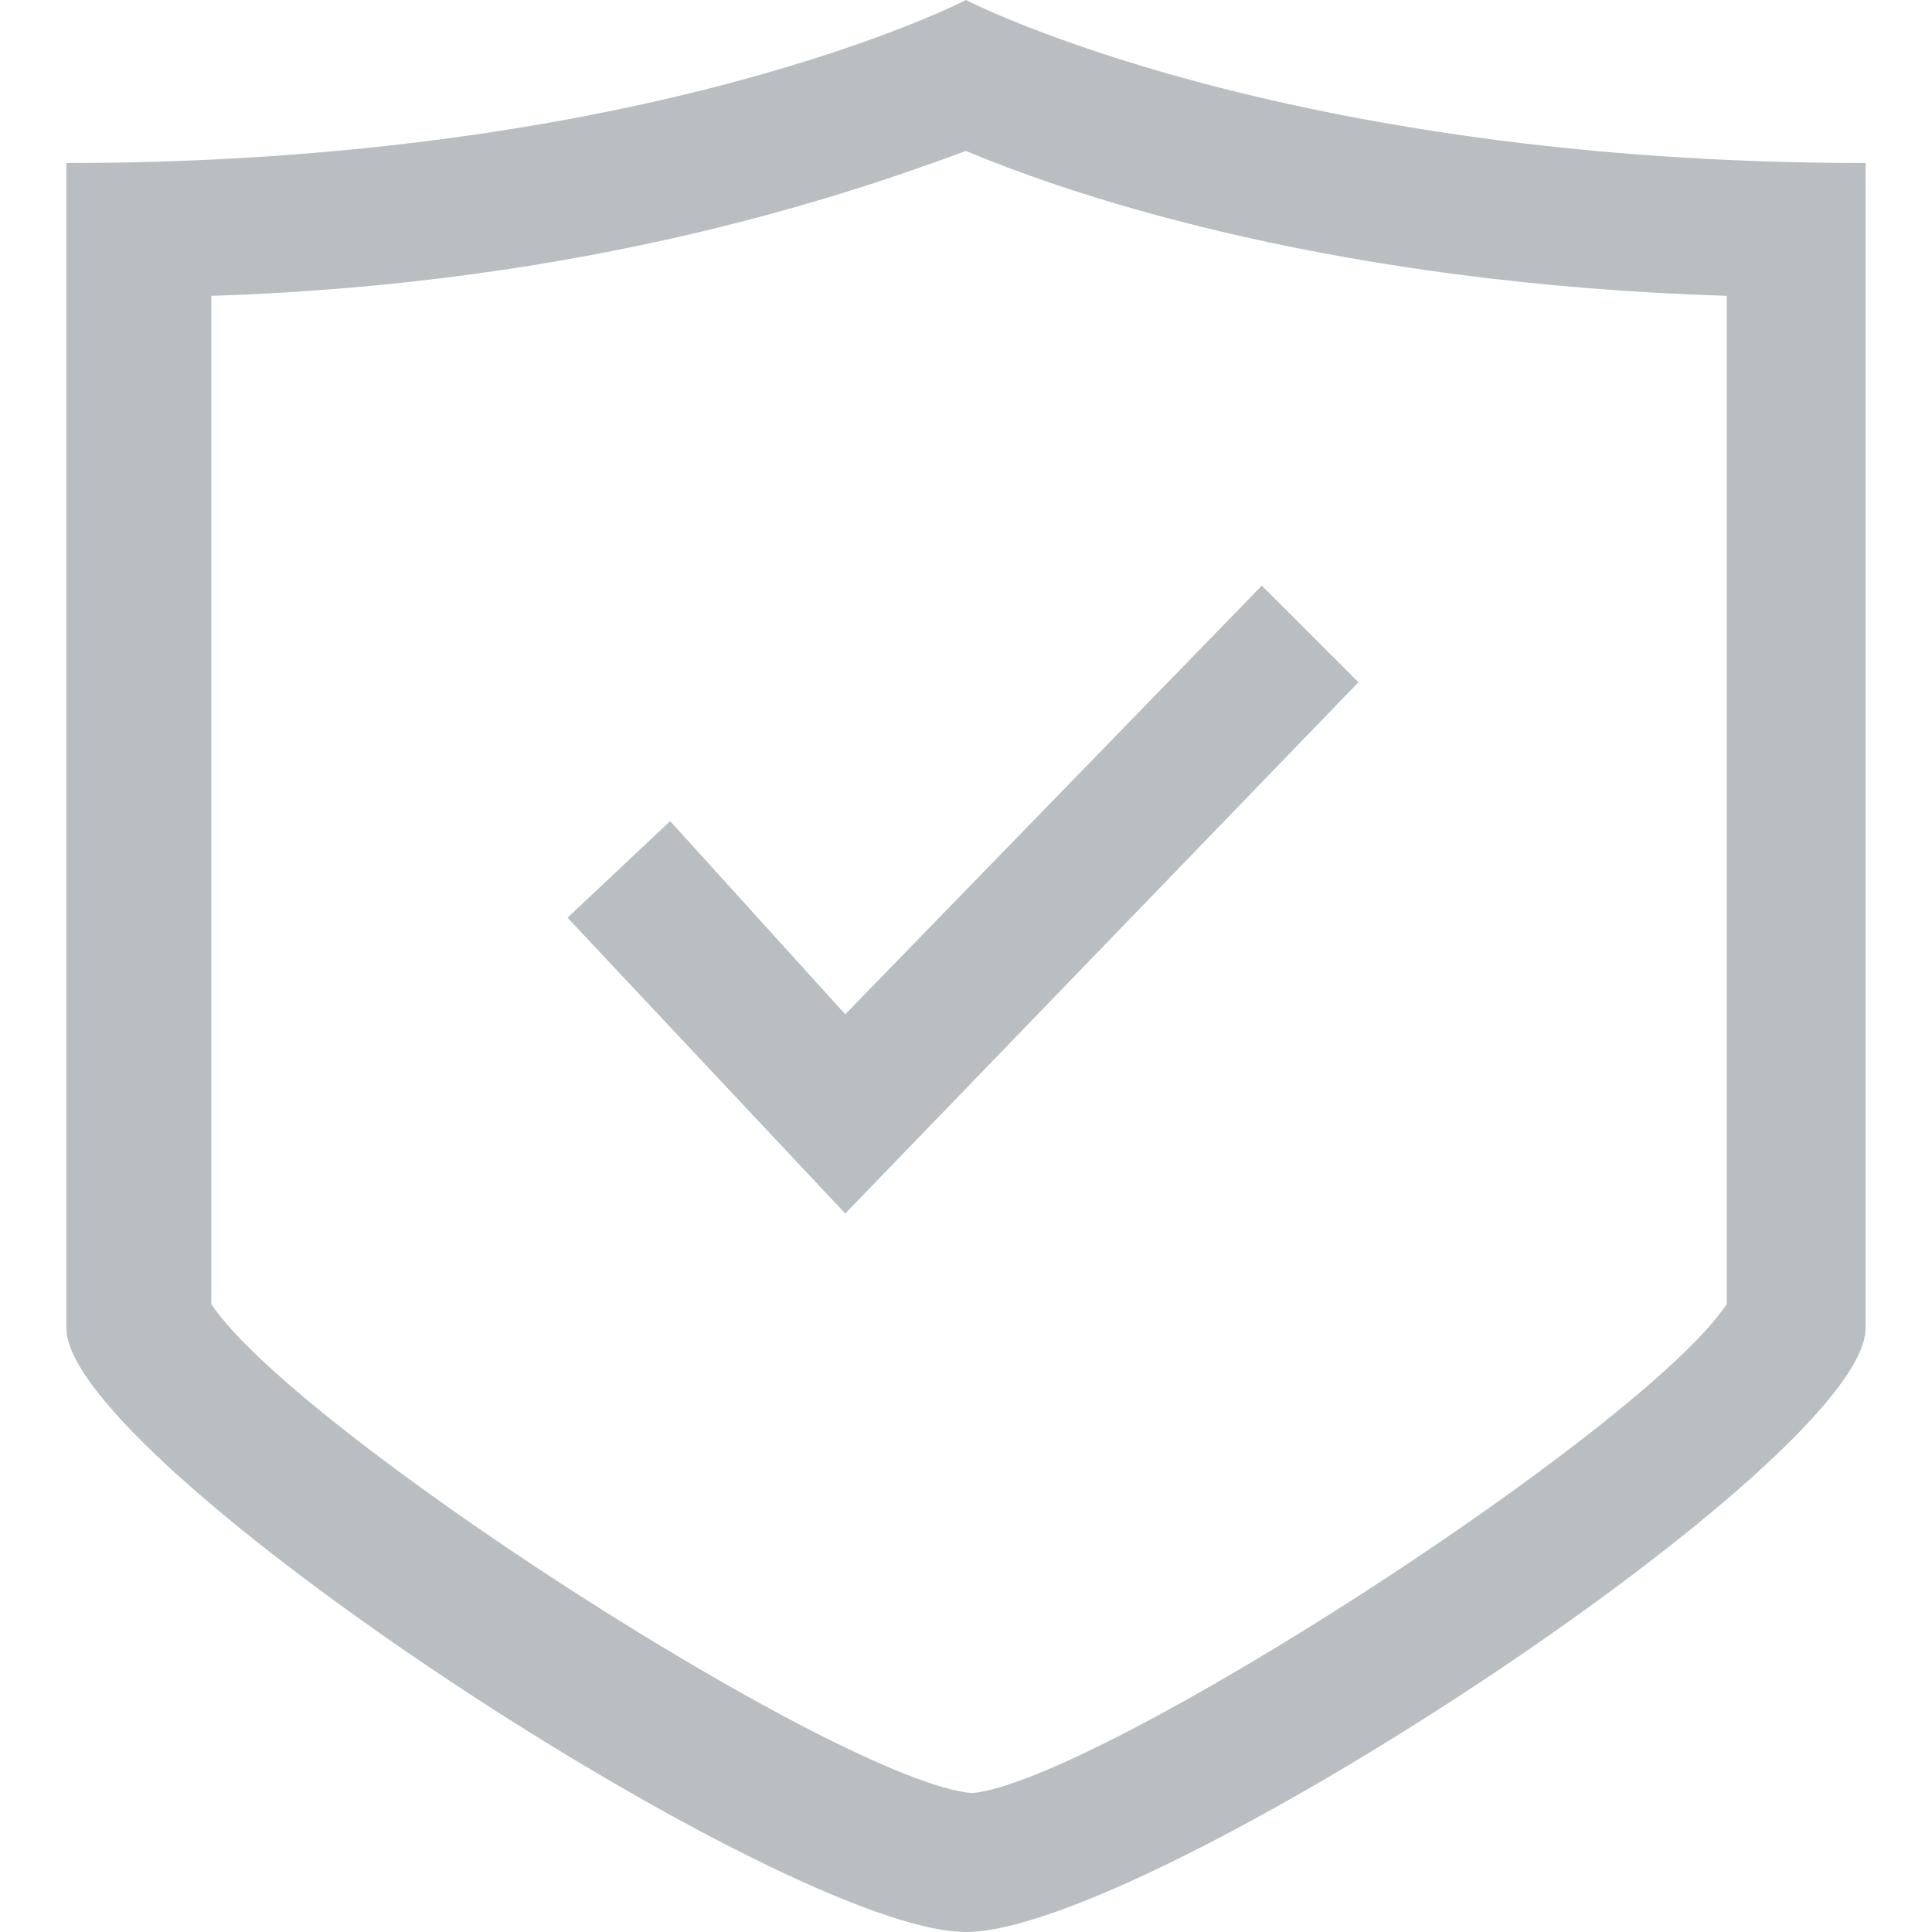 <?xml version="1.0" encoding="utf-8"?>
<!-- Generator: Adobe Illustrator 19.1.0, SVG Export Plug-In . SVG Version: 6.00 Build 0)  -->
<svg version="1.1" id="Layer_1" xmlns="http://www.w3.org/2000/svg" xmlns:xlink="http://www.w3.org/1999/xlink" x="0px" y="0px"
	 viewBox="-289 381 32 32" style="enable-background:new -289 381 32 32;" xml:space="preserve">
<style type="text/css">
	.st0{fill:#B8BEC2;}
</style>
<g id="Layer_2">
</g>
<g id="Layer_1_1_">
	<g>
		<g>
			<path class="st0" d="M-273,383.5c1.9,0.8,6.2,2.2,12.6,2.4v16.7c-1.4,2.1-10.4,7.9-12.5,8.1c-2.2-0.2-11.2-6-12.6-8.1v-16.7
				C-279.2,385.7-274.9,384.2-273,383.5 M-273,381c0,0-5.2,2.7-14.9,2.7c0,0,0,17,0,19.3c0,2.2,11.9,10,14.9,10s14.9-7.8,14.9-10
				c0-2.3,0-19.3,0-19.3C-267.8,383.7-273,381-273,381L-273,381z"/>
		</g>
		<g>
			<polygon class="st0" points="-275,401.1 -279.6,396.2 -277.9,394.6 -275,397.8 -268.1,390.7 -266.5,392.3 			"/>
		</g>
	</g>
</g>
</svg>
